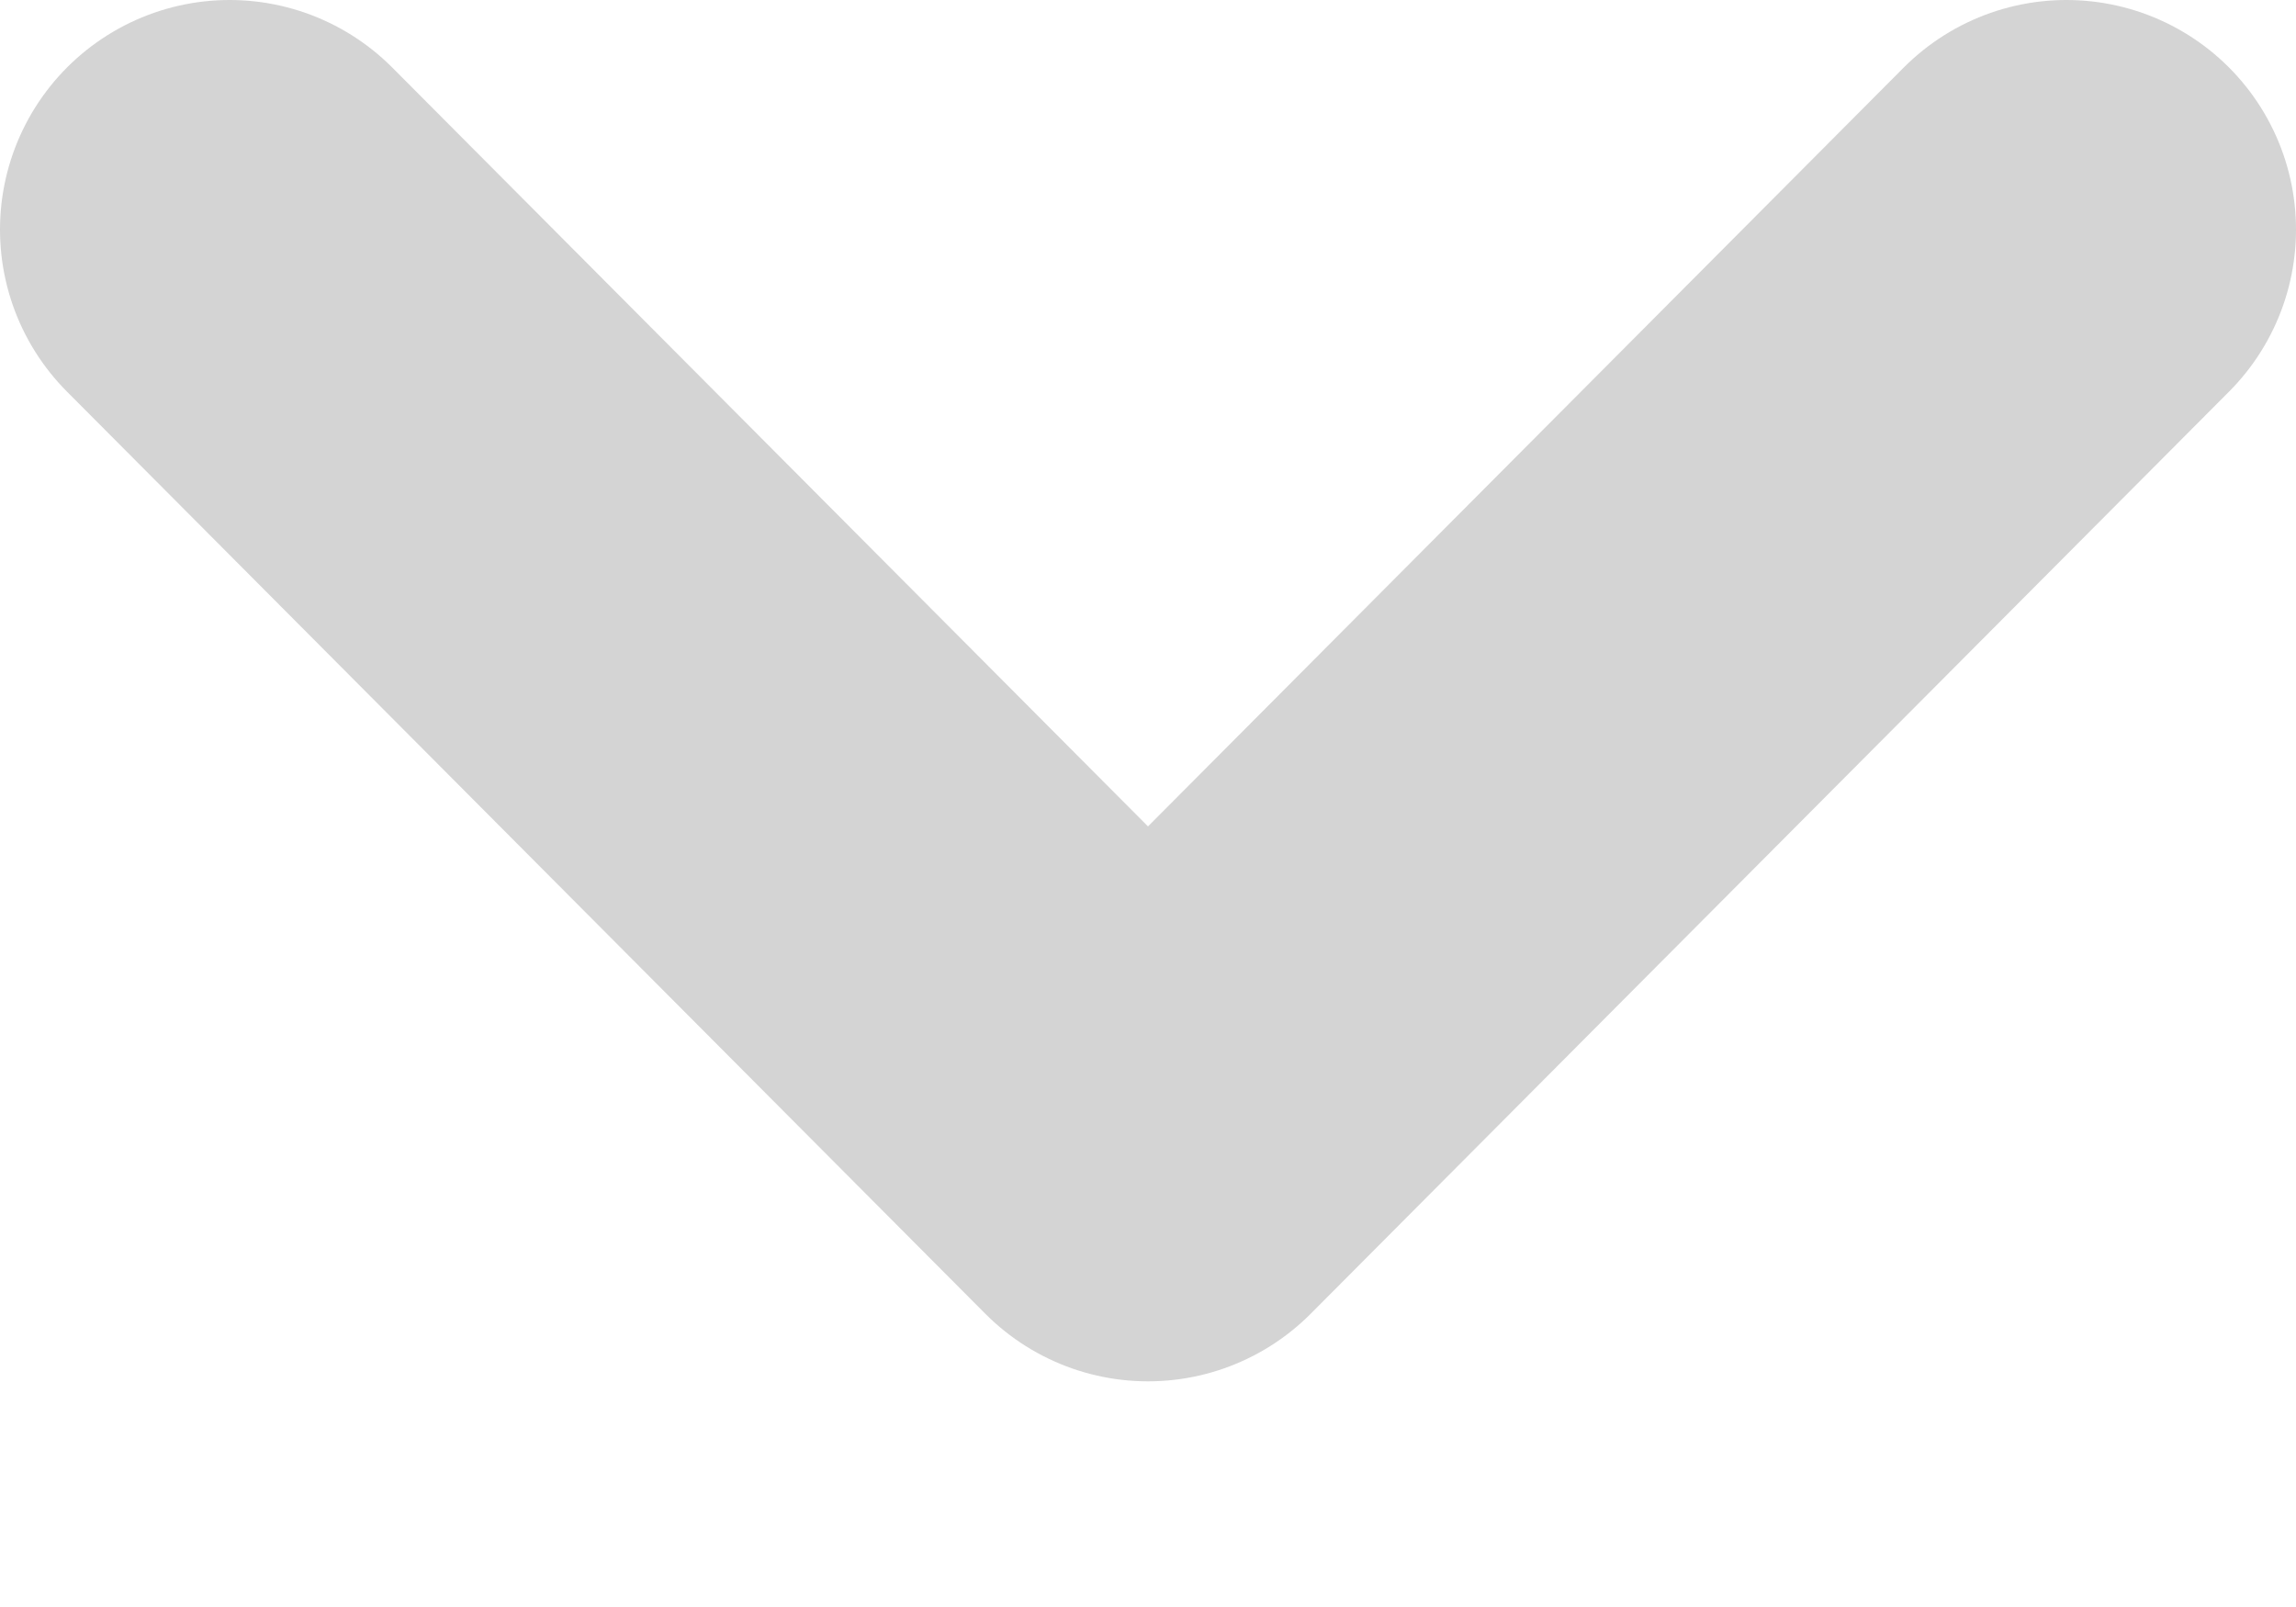 <svg width="10" height="7" viewBox="0 0 10 7" fill="none" xmlns="http://www.w3.org/2000/svg">
<g opacity="0.4">
<path d="M1 1L5 5.017L9 1" stroke="#939393" stroke-width="2" stroke-linecap="round" stroke-linejoin="round"/>
</g>
</svg>
